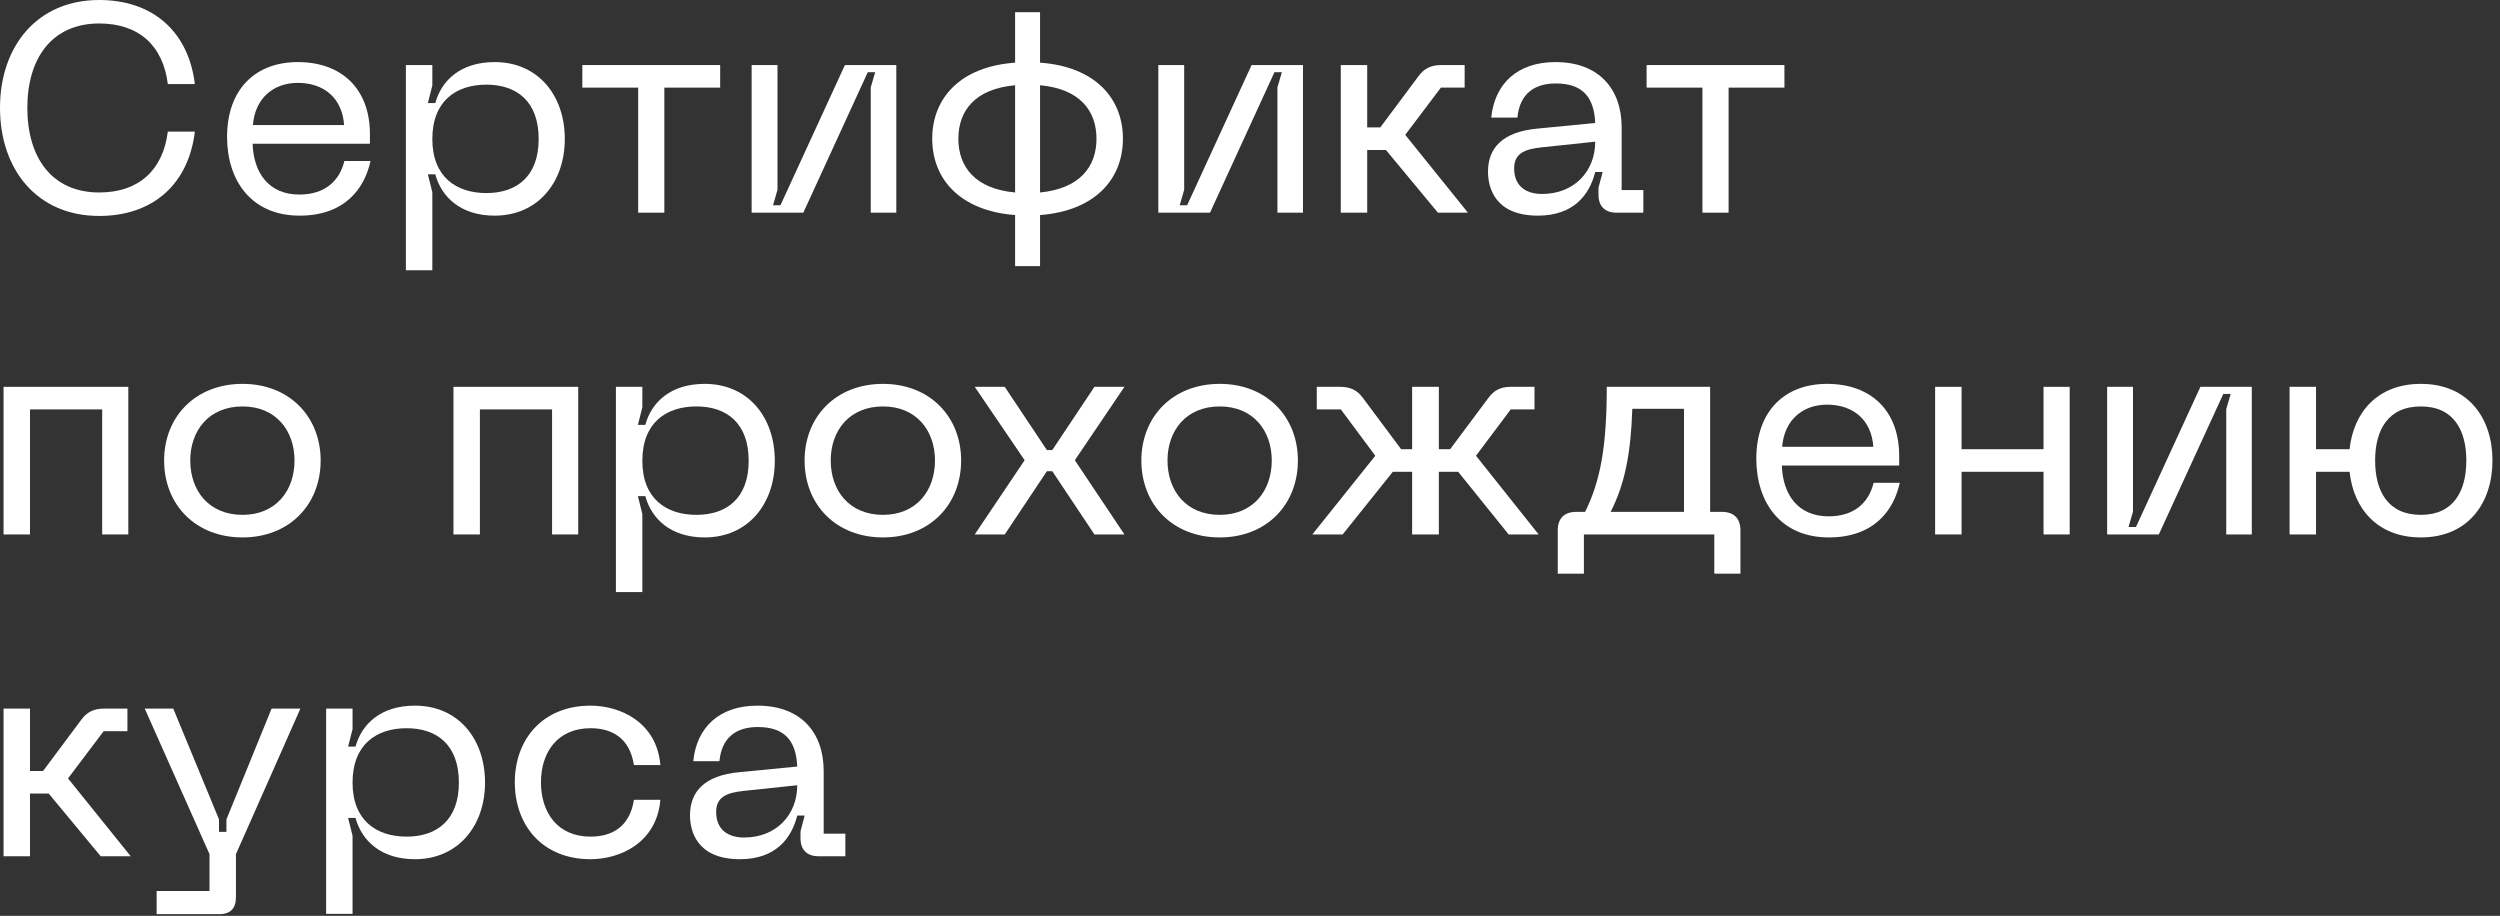 <?xml version="1.0" encoding="utf-8"?>
<svg xmlns="http://www.w3.org/2000/svg" fill="none" height="100%" overflow="visible" preserveAspectRatio="none" style="display: block;" viewBox="0 0 202 74" width="100%">
<rect x="0" y="0" width="202" height="74" fill="#333333" stroke="none"/>
<g id="    ">
<path d="M8.016 17.448C2.976 17.448 0 13.68 0 8.712C0 3.768 2.976 0 8.016 0C12.384 0 15.24 2.592 15.744 6.792H13.56C13.176 3.696 11.232 1.896 8.016 1.896C4.2 1.896 2.208 4.704 2.208 8.712C2.208 12.744 4.2 15.552 8.016 15.552C11.232 15.552 13.176 13.728 13.56 10.632H15.744C15.24 14.856 12.384 17.448 8.016 17.448Z" fill="white"/>
<path d="M18.347 11.064C18.347 7.2 20.651 5.016 24.059 5.016C27.587 5.016 29.891 7.152 29.891 10.848V11.616H20.411C20.483 13.944 21.707 15.72 24.179 15.72C26.219 15.72 27.419 14.664 27.827 13.008H29.939C29.459 15.216 27.875 17.424 24.203 17.424C20.315 17.424 18.347 14.592 18.347 11.064ZM20.435 10.104H27.803C27.659 7.944 26.195 6.696 24.059 6.696C22.091 6.696 20.603 7.944 20.435 10.104Z" fill="white"/>
<path d="M32.796 21.84V5.256H34.932V6.912L34.572 8.328H35.172C35.676 6.48 37.236 5.016 39.972 5.016C43.452 5.016 45.636 7.68 45.636 11.232C45.636 14.736 43.452 17.424 39.972 17.424C37.236 17.424 35.676 15.936 35.172 14.088H34.572L34.932 15.528V21.84H32.796ZM34.932 11.232C34.932 14.304 36.876 15.6 39.3 15.6C41.748 15.6 43.524 14.256 43.524 11.232C43.524 8.184 41.748 6.84 39.3 6.84C36.876 6.84 34.932 8.136 34.932 11.232Z" fill="white"/>
<path d="M47.053 5.256H58.19V7.08H53.678V17.184H51.566V7.08H47.053V5.256Z" fill="white"/>
<path d="M72.421 17.184H70.357V7.056L70.717 5.832H70.117L64.909 17.184H60.733V5.256H62.821V15.336L62.461 16.584H63.061L68.269 5.256H72.421V17.184Z" fill="white"/>
<path d="M82.02 0.984H84.036V5.064C88.452 5.376 90.732 7.92 90.732 11.208C90.732 14.496 88.452 17.04 84.036 17.376V21.504H82.02V17.376C77.604 17.04 75.324 14.496 75.324 11.208C75.324 7.92 77.604 5.376 82.02 5.064V0.984ZM77.436 11.208C77.436 13.488 78.804 15.264 82.02 15.552V6.888C78.804 7.176 77.436 8.928 77.436 11.208ZM84.036 15.552C87.228 15.24 88.596 13.488 88.596 11.208C88.596 8.928 87.228 7.176 84.036 6.888V15.552Z" fill="white"/>
<path d="M105.281 17.184H103.217V7.056L103.577 5.832H102.977L97.769 17.184H93.593V5.256H95.681V15.336L95.321 16.584H95.921L101.129 5.256H105.281V17.184Z" fill="white"/>
<path d="M108.335 5.256H110.471V10.296H111.527L114.623 6.144C115.079 5.52 115.655 5.256 116.447 5.256H118.343V7.08H116.423L113.543 10.896L118.607 17.184H116.183L111.983 12.12H110.471V17.184H108.335V5.256Z" fill="white"/>
<path d="M120.23 13.872C120.23 11.976 121.382 10.656 124.214 10.392L128.894 9.936C128.798 7.776 127.814 6.744 125.702 6.744C124.046 6.744 122.798 7.512 122.606 9.504H120.494C120.758 6.792 122.582 5.016 125.678 5.016C129.158 5.016 131.03 7.152 131.03 10.296V15.36H132.782V17.184H130.598C129.686 17.184 129.158 16.656 129.158 15.744V15.168L129.494 13.896H128.894C128.438 15.72 127.166 17.424 124.262 17.424C120.758 17.424 120.23 15.12 120.23 13.872ZM122.342 13.608C122.342 14.976 123.23 15.672 124.598 15.672C127.19 15.672 128.894 13.848 128.894 11.448L124.574 11.904C123.11 12.048 122.342 12.456 122.342 13.608Z" fill="white"/>
<path d="M133.046 5.256H144.182V7.08H139.67V17.184H137.558V7.08H133.046V5.256Z" fill="white"/>
<path d="M0.288 31.256H10.368V43.184H8.256V33.08H2.424V43.184H0.288V31.256Z" fill="white"/>
<path d="M13.261 37.208C13.261 33.68 15.781 31.016 19.597 31.016C23.389 31.016 25.909 33.68 25.909 37.208C25.909 40.76 23.389 43.424 19.597 43.424C15.781 43.424 13.261 40.76 13.261 37.208ZM15.373 37.208C15.373 39.632 16.861 41.6 19.597 41.6C22.309 41.6 23.797 39.632 23.797 37.208C23.797 34.808 22.309 32.84 19.597 32.84C16.861 32.84 15.373 34.808 15.373 37.208Z" fill="white"/>
<path d="M36.64 31.256H46.72V43.184H44.608V33.08H38.776V43.184H36.64V31.256Z" fill="white"/>
<path d="M49.765 47.84V31.256H51.901V32.912L51.541 34.328H52.141C52.645 32.48 54.205 31.016 56.941 31.016C60.421 31.016 62.605 33.68 62.605 37.232C62.605 40.736 60.421 43.424 56.941 43.424C54.205 43.424 52.645 41.936 52.141 40.088H51.541L51.901 41.528V47.84H49.765ZM51.901 37.232C51.901 40.304 53.845 41.6 56.269 41.6C58.717 41.6 60.493 40.256 60.493 37.232C60.493 34.184 58.717 32.84 56.269 32.84C53.845 32.84 51.901 34.136 51.901 37.232Z" fill="white"/>
<path d="M65.011 37.208C65.011 33.68 67.531 31.016 71.347 31.016C75.139 31.016 77.659 33.68 77.659 37.208C77.659 40.76 75.139 43.424 71.347 43.424C67.531 43.424 65.011 40.76 65.011 37.208ZM67.123 37.208C67.123 39.632 68.611 41.6 71.347 41.6C74.059 41.6 75.547 39.632 75.547 37.208C75.547 34.808 74.059 32.84 71.347 32.84C68.611 32.84 67.123 34.808 67.123 37.208Z" fill="white"/>
<path d="M78.759 43.184L82.791 37.184L78.759 31.256H81.183L84.591 36.368H85.023L88.431 31.256H90.855L86.847 37.184L90.855 43.184H88.431L85.023 38.072H84.591L81.183 43.184H78.759Z" fill="white"/>
<path d="M92.222 37.208C92.222 33.68 94.742 31.016 98.558 31.016C102.35 31.016 104.87 33.68 104.87 37.208C104.87 40.76 102.35 43.424 98.558 43.424C94.742 43.424 92.222 40.76 92.222 37.208ZM94.334 37.208C94.334 39.632 95.822 41.6 98.558 41.6C101.27 41.6 102.758 39.632 102.758 37.208C102.758 34.808 101.27 32.84 98.558 32.84C95.822 32.84 94.334 34.808 94.334 37.208Z" fill="white"/>
<path d="M116.26 31.256V36.296H117.172L120.268 32.144C120.724 31.52 121.276 31.256 122.068 31.256H123.988V33.08H122.068L119.26 36.824L124.324 43.184H121.9L117.82 38.12H116.26V43.184H114.1V38.12H112.54L108.484 43.184H106.036L111.124 36.824L108.34 33.08H106.396V31.256H108.292C109.084 31.256 109.66 31.52 110.116 32.144L113.212 36.296H114.1V31.256H116.26Z" fill="white"/>
<path d="M128.075 41.36C129.347 38.816 129.827 35.936 129.827 31.256H138.179V41.36H139.139C140.099 41.36 140.627 41.888 140.627 42.848V46.352H138.515V43.184H127.979V46.352H125.867V42.848C125.867 41.888 126.395 41.36 127.355 41.36H128.075ZM130.139 41.36H136.067V33.032H131.891C131.771 36.704 131.267 39.152 130.139 41.36Z" fill="white"/>
<path d="M141.91 37.064C141.91 33.2 144.214 31.016 147.622 31.016C151.15 31.016 153.454 33.152 153.454 36.848V37.616H143.974C144.046 39.944 145.27 41.72 147.742 41.72C149.782 41.72 150.982 40.664 151.39 39.008H153.502C153.022 41.216 151.438 43.424 147.766 43.424C143.878 43.424 141.91 40.592 141.91 37.064ZM143.998 36.104H151.366C151.222 33.944 149.758 32.696 147.622 32.696C145.654 32.696 144.166 33.944 143.998 36.104Z" fill="white"/>
<path d="M156.358 31.256H158.494V36.296H165.118V31.256H167.23V43.184H165.118V38.12H158.494V43.184H156.358V31.256Z" fill="white"/>
<path d="M181.945 43.184H179.881V33.056L180.241 31.832H179.641L174.433 43.184H170.257V31.256H172.345V41.336L171.985 42.584H172.585L177.793 31.256H181.945V43.184Z" fill="white"/>
<path d="M195.607 43.424C192.103 43.424 190.159 41.096 189.847 38.12H187.135V43.184H184.999V31.256H187.135V36.296H189.847C190.159 33.32 192.103 31.016 195.607 31.016C199.447 31.016 201.391 33.8 201.391 37.208C201.391 40.616 199.447 43.424 195.607 43.424ZM191.911 37.208C191.911 39.656 192.919 41.6 195.607 41.6C198.271 41.6 199.279 39.656 199.279 37.208C199.279 34.784 198.271 32.84 195.607 32.84C192.919 32.84 191.911 34.784 191.911 37.208Z" fill="white"/>
<path d="M0.288 57.256H2.424V62.296H3.48L6.576 58.144C7.032 57.52 7.608 57.256 8.4 57.256H10.296V59.08H8.376L5.496 62.896L10.56 69.184H8.136L3.936 64.12H2.424V69.184H0.288V57.256Z" fill="white"/>
<path d="M21.944 57.256H24.272L19.064 69.016V72.496C19.064 73.384 18.632 73.864 17.72 73.864H12.656V71.992H16.928V69.016L11.696 57.256H14L17.696 66.208V67.216H18.296V66.208L21.944 57.256Z" fill="white"/>
<path d="M26.351 73.84V57.256H28.486V58.912L28.127 60.328H28.727C29.23 58.48 30.791 57.016 33.526 57.016C37.007 57.016 39.191 59.68 39.191 63.232C39.191 66.736 37.007 69.424 33.526 69.424C30.791 69.424 29.23 67.936 28.727 66.088H28.127L28.486 67.528V73.84H26.351ZM28.486 63.232C28.486 66.304 30.43 67.6 32.855 67.6C35.303 67.6 37.078 66.256 37.078 63.232C37.078 60.184 35.303 58.84 32.855 58.84C30.43 58.84 28.486 60.136 28.486 63.232Z" fill="white"/>
<path d="M41.597 63.208C41.597 59.728 43.853 57.016 47.717 57.016C50.117 57.016 53.069 58.36 53.357 61.816H51.221C50.885 59.632 49.445 58.84 47.717 58.84C45.029 58.84 43.709 60.808 43.709 63.208C43.709 65.632 45.029 67.6 47.717 67.6C49.445 67.6 50.885 66.808 51.221 64.624H53.357C53.069 68.08 50.117 69.424 47.717 69.424C43.853 69.424 41.597 66.712 41.597 63.208Z" fill="white"/>
<path d="M55.753 65.872C55.753 63.976 56.905 62.656 59.737 62.392L64.417 61.936C64.321 59.776 63.337 58.744 61.225 58.744C59.569 58.744 58.321 59.512 58.129 61.504H56.017C56.281 58.792 58.105 57.016 61.201 57.016C64.681 57.016 66.553 59.152 66.553 62.296V67.36H68.305V69.184H66.121C65.209 69.184 64.681 68.656 64.681 67.744V67.168L65.017 65.896H64.417C63.961 67.72 62.689 69.424 59.785 69.424C56.281 69.424 55.753 67.12 55.753 65.872ZM57.865 65.608C57.865 66.976 58.753 67.672 60.121 67.672C62.713 67.672 64.417 65.848 64.417 63.448L60.097 63.904C58.633 64.048 57.865 64.456 57.865 65.608Z" fill="white"/>
</g>
</svg>
